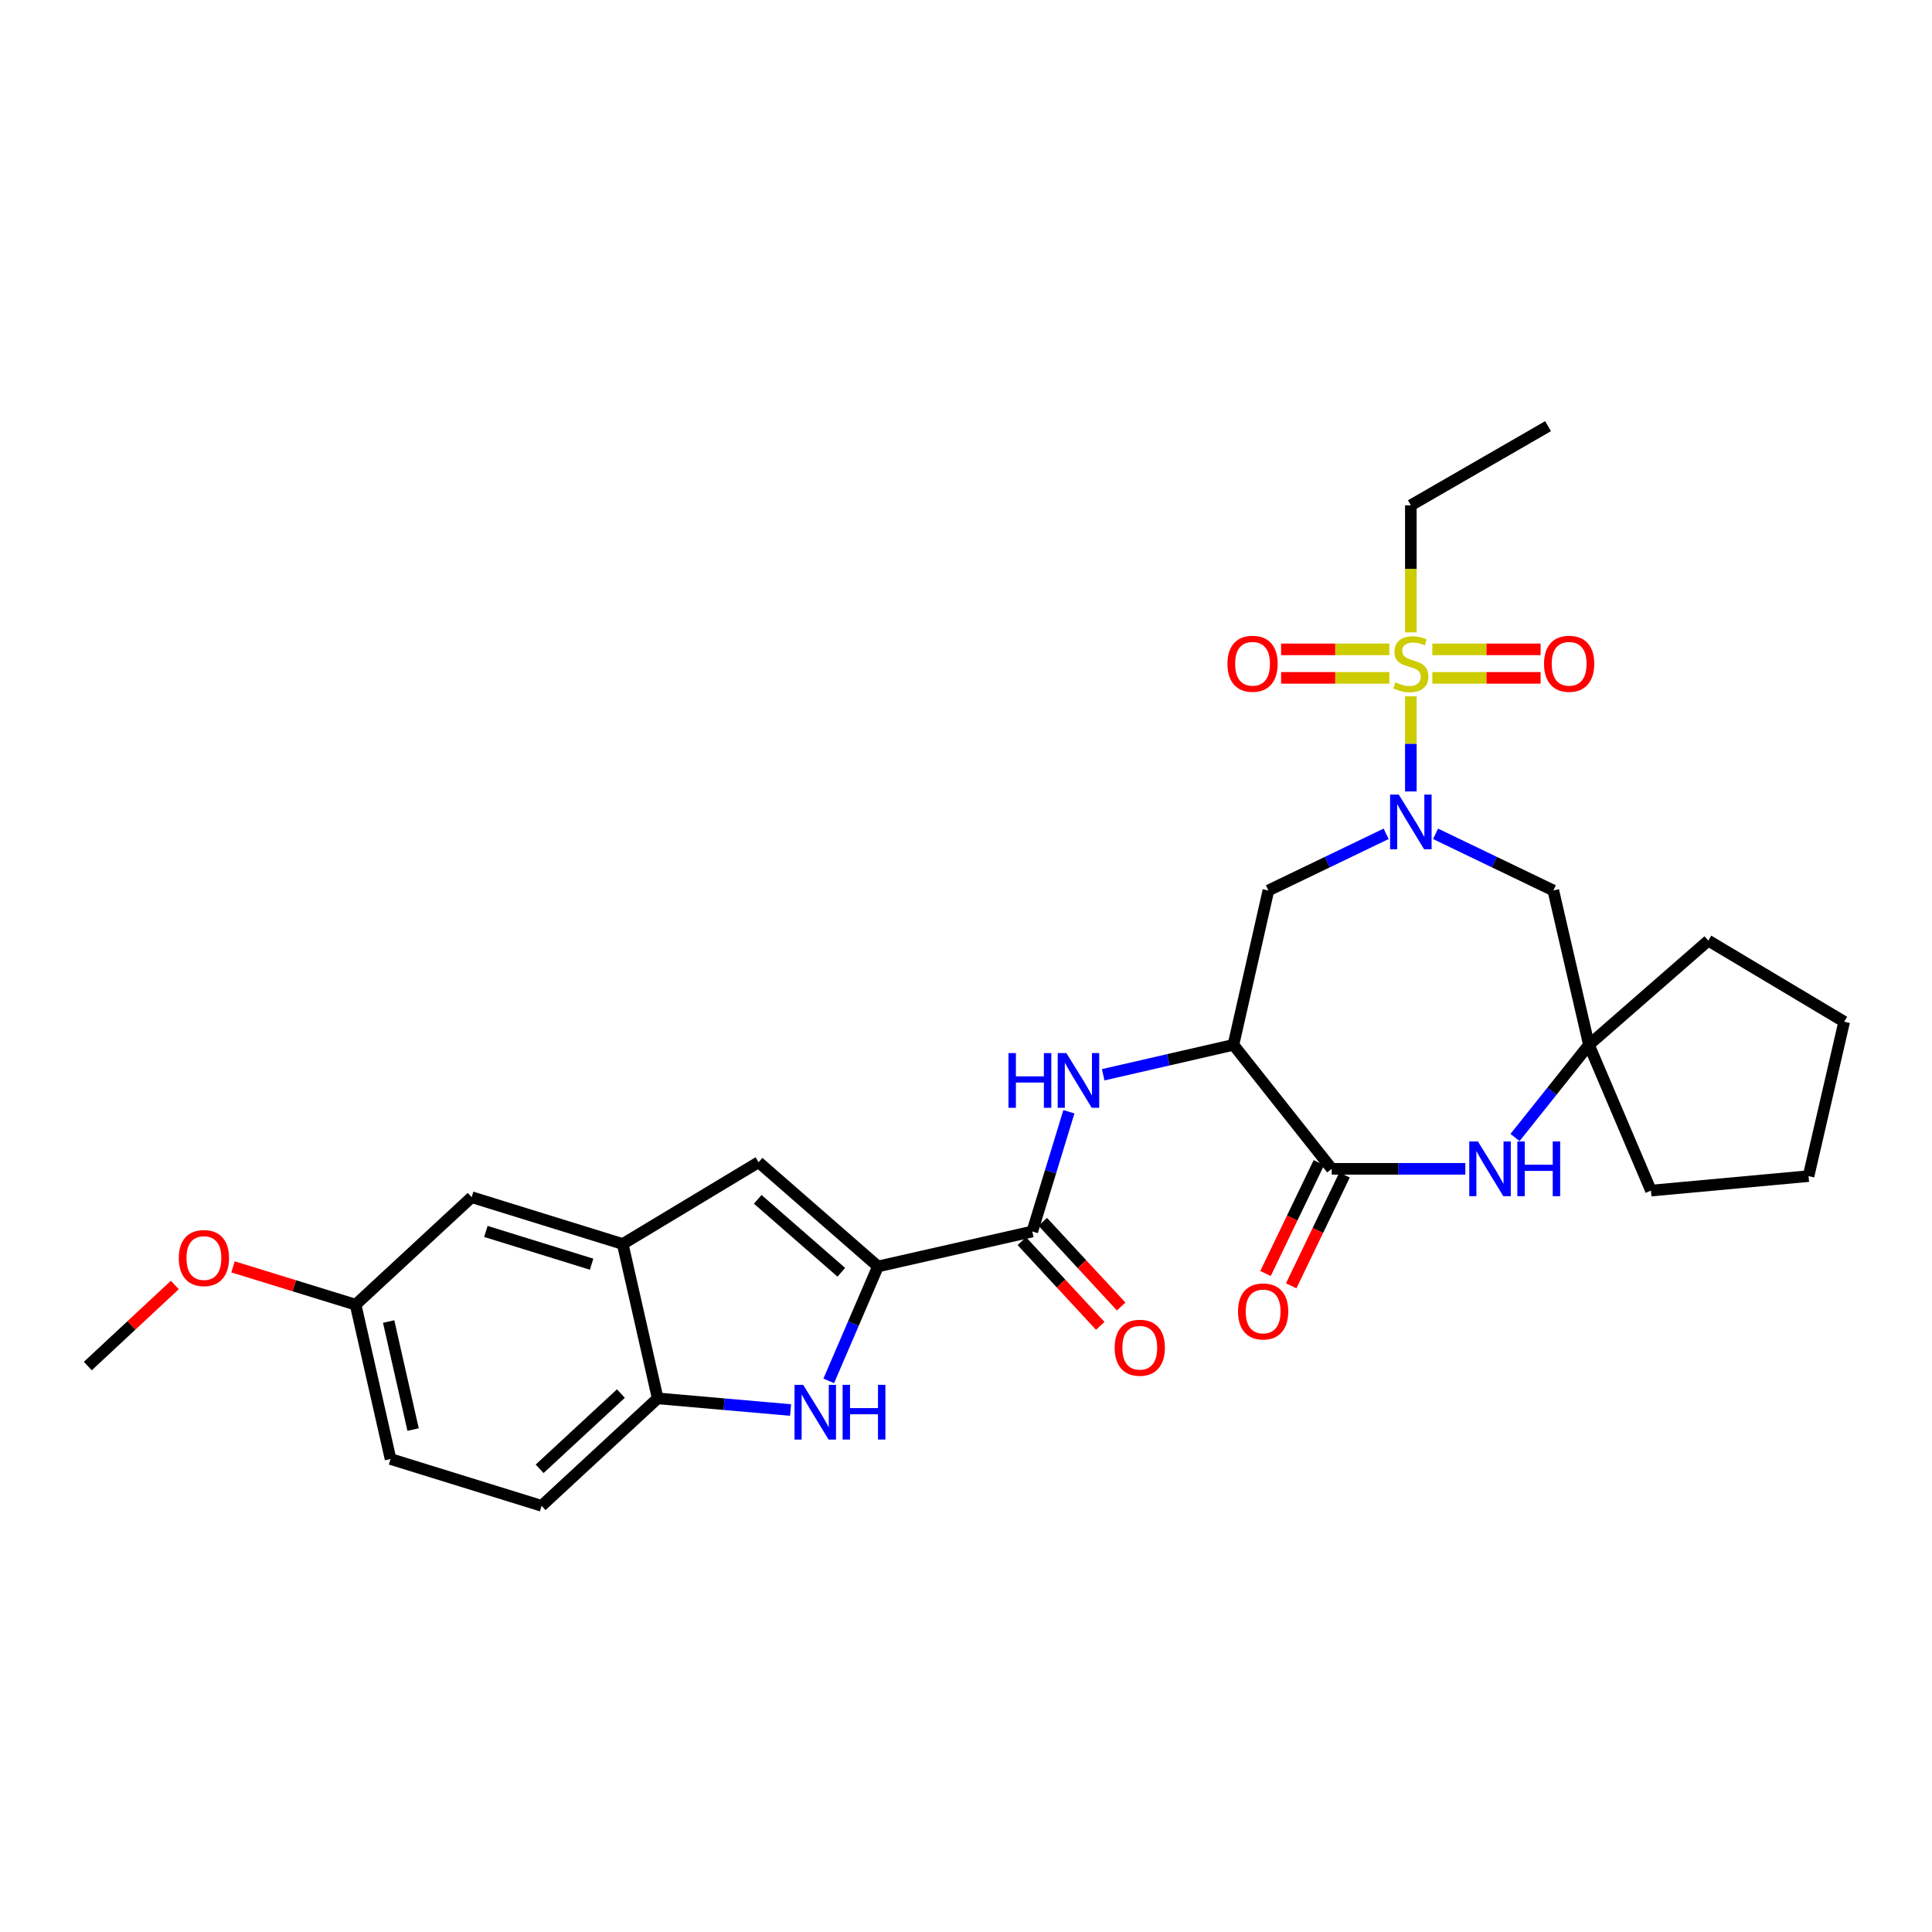 <?xml version='1.0' encoding='iso-8859-1'?>
<svg version='1.1' baseProfile='full'
              xmlns='http://www.w3.org/2000/svg'
                      xmlns:rdkit='http://www.rdkit.org/xml'
                      xmlns:xlink='http://www.w3.org/1999/xlink'
                  xml:space='preserve'
width='1000px' height='1000px' viewBox='0 0 1000 1000'>
<!-- END OF HEADER -->
<rect style='opacity:1.0;fill:#FFFFFF;stroke:none' width='1000' height='1000' x='0' y='0'> </rect>
<path class='bond-0' d='M 730.252,360.412 L 730.252,385.028' style='fill:none;fill-rule:evenodd;stroke:#CCCC00;stroke-width:6px;stroke-linecap:butt;stroke-linejoin:miter;stroke-opacity:1' />
<path class='bond-0' d='M 730.252,385.028 L 730.252,409.644' style='fill:none;fill-rule:evenodd;stroke:#0000FF;stroke-width:6px;stroke-linecap:butt;stroke-linejoin:miter;stroke-opacity:1' />
<path class='bond-14' d='M 741.38,350.859 L 769.4,350.859' style='fill:none;fill-rule:evenodd;stroke:#CCCC00;stroke-width:6px;stroke-linecap:butt;stroke-linejoin:miter;stroke-opacity:1' />
<path class='bond-14' d='M 769.4,350.859 L 797.42,350.859' style='fill:none;fill-rule:evenodd;stroke:#FF0000;stroke-width:6px;stroke-linecap:butt;stroke-linejoin:miter;stroke-opacity:1' />
<path class='bond-14' d='M 741.38,336.107 L 769.4,336.107' style='fill:none;fill-rule:evenodd;stroke:#CCCC00;stroke-width:6px;stroke-linecap:butt;stroke-linejoin:miter;stroke-opacity:1' />
<path class='bond-14' d='M 769.4,336.107 L 797.42,336.107' style='fill:none;fill-rule:evenodd;stroke:#FF0000;stroke-width:6px;stroke-linecap:butt;stroke-linejoin:miter;stroke-opacity:1' />
<path class='bond-15' d='M 719.124,336.107 L 691.108,336.107' style='fill:none;fill-rule:evenodd;stroke:#CCCC00;stroke-width:6px;stroke-linecap:butt;stroke-linejoin:miter;stroke-opacity:1' />
<path class='bond-15' d='M 691.108,336.107 L 663.092,336.107' style='fill:none;fill-rule:evenodd;stroke:#FF0000;stroke-width:6px;stroke-linecap:butt;stroke-linejoin:miter;stroke-opacity:1' />
<path class='bond-15' d='M 719.124,350.859 L 691.108,350.859' style='fill:none;fill-rule:evenodd;stroke:#CCCC00;stroke-width:6px;stroke-linecap:butt;stroke-linejoin:miter;stroke-opacity:1' />
<path class='bond-15' d='M 691.108,350.859 L 663.092,350.859' style='fill:none;fill-rule:evenodd;stroke:#FF0000;stroke-width:6px;stroke-linecap:butt;stroke-linejoin:miter;stroke-opacity:1' />
<path class='bond-20' d='M 730.252,327.314 L 730.252,294.429' style='fill:none;fill-rule:evenodd;stroke:#CCCC00;stroke-width:6px;stroke-linecap:butt;stroke-linejoin:miter;stroke-opacity:1' />
<path class='bond-20' d='M 730.252,294.429 L 730.252,261.545' style='fill:none;fill-rule:evenodd;stroke:#000000;stroke-width:6px;stroke-linecap:butt;stroke-linejoin:miter;stroke-opacity:1' />
<path class='bond-7' d='M 717.466,431.581 L 686.992,446.244' style='fill:none;fill-rule:evenodd;stroke:#0000FF;stroke-width:6px;stroke-linecap:butt;stroke-linejoin:miter;stroke-opacity:1' />
<path class='bond-7' d='M 686.992,446.244 L 656.517,460.908' style='fill:none;fill-rule:evenodd;stroke:#000000;stroke-width:6px;stroke-linecap:butt;stroke-linejoin:miter;stroke-opacity:1' />
<path class='bond-12' d='M 743.038,431.581 L 773.516,446.244' style='fill:none;fill-rule:evenodd;stroke:#0000FF;stroke-width:6px;stroke-linecap:butt;stroke-linejoin:miter;stroke-opacity:1' />
<path class='bond-12' d='M 773.516,446.244 L 803.995,460.908' style='fill:none;fill-rule:evenodd;stroke:#000000;stroke-width:6px;stroke-linecap:butt;stroke-linejoin:miter;stroke-opacity:1' />
<path class='bond-1' d='M 454.433,655.509 L 534.314,637.413' style='fill:none;fill-rule:evenodd;stroke:#000000;stroke-width:6px;stroke-linecap:butt;stroke-linejoin:miter;stroke-opacity:1' />
<path class='bond-3' d='M 454.433,655.509 L 441.697,685.122' style='fill:none;fill-rule:evenodd;stroke:#000000;stroke-width:6px;stroke-linecap:butt;stroke-linejoin:miter;stroke-opacity:1' />
<path class='bond-3' d='M 441.697,685.122 L 428.96,714.735' style='fill:none;fill-rule:evenodd;stroke:#0000FF;stroke-width:6px;stroke-linecap:butt;stroke-linejoin:miter;stroke-opacity:1' />
<path class='bond-8' d='M 454.433,655.509 L 392.631,601.566' style='fill:none;fill-rule:evenodd;stroke:#000000;stroke-width:6px;stroke-linecap:butt;stroke-linejoin:miter;stroke-opacity:1' />
<path class='bond-8' d='M 435.462,658.532 L 392.201,620.772' style='fill:none;fill-rule:evenodd;stroke:#000000;stroke-width:6px;stroke-linecap:butt;stroke-linejoin:miter;stroke-opacity:1' />
<path class='bond-2' d='M 638.422,540.813 L 656.517,460.908' style='fill:none;fill-rule:evenodd;stroke:#000000;stroke-width:6px;stroke-linecap:butt;stroke-linejoin:miter;stroke-opacity:1' />
<path class='bond-4' d='M 638.422,540.813 L 689.291,604.984' style='fill:none;fill-rule:evenodd;stroke:#000000;stroke-width:6px;stroke-linecap:butt;stroke-linejoin:miter;stroke-opacity:1' />
<path class='bond-9' d='M 638.422,540.813 L 604.716,548.555' style='fill:none;fill-rule:evenodd;stroke:#000000;stroke-width:6px;stroke-linecap:butt;stroke-linejoin:miter;stroke-opacity:1' />
<path class='bond-9' d='M 604.716,548.555 L 571.01,556.297' style='fill:none;fill-rule:evenodd;stroke:#0000FF;stroke-width:6px;stroke-linecap:butt;stroke-linejoin:miter;stroke-opacity:1' />
<path class='bond-11' d='M 409.2,729.827 L 374.805,726.81' style='fill:none;fill-rule:evenodd;stroke:#0000FF;stroke-width:6px;stroke-linecap:butt;stroke-linejoin:miter;stroke-opacity:1' />
<path class='bond-11' d='M 374.805,726.81 L 340.41,723.794' style='fill:none;fill-rule:evenodd;stroke:#000000;stroke-width:6px;stroke-linecap:butt;stroke-linejoin:miter;stroke-opacity:1' />
<path class='bond-16' d='M 682.645,601.785 L 668.837,630.469' style='fill:none;fill-rule:evenodd;stroke:#000000;stroke-width:6px;stroke-linecap:butt;stroke-linejoin:miter;stroke-opacity:1' />
<path class='bond-16' d='M 668.837,630.469 L 655.028,659.154' style='fill:none;fill-rule:evenodd;stroke:#FF0000;stroke-width:6px;stroke-linecap:butt;stroke-linejoin:miter;stroke-opacity:1' />
<path class='bond-16' d='M 695.937,608.183 L 682.129,636.868' style='fill:none;fill-rule:evenodd;stroke:#000000;stroke-width:6px;stroke-linecap:butt;stroke-linejoin:miter;stroke-opacity:1' />
<path class='bond-16' d='M 682.129,636.868 L 668.32,665.552' style='fill:none;fill-rule:evenodd;stroke:#FF0000;stroke-width:6px;stroke-linecap:butt;stroke-linejoin:miter;stroke-opacity:1' />
<path class='bond-30' d='M 689.291,604.984 L 723.87,604.984' style='fill:none;fill-rule:evenodd;stroke:#000000;stroke-width:6px;stroke-linecap:butt;stroke-linejoin:miter;stroke-opacity:1' />
<path class='bond-30' d='M 723.87,604.984 L 758.449,604.984' style='fill:none;fill-rule:evenodd;stroke:#0000FF;stroke-width:6px;stroke-linecap:butt;stroke-linejoin:miter;stroke-opacity:1' />
<path class='bond-5' d='M 534.314,637.413 L 543.787,606.427' style='fill:none;fill-rule:evenodd;stroke:#000000;stroke-width:6px;stroke-linecap:butt;stroke-linejoin:miter;stroke-opacity:1' />
<path class='bond-5' d='M 543.787,606.427 L 553.259,575.441' style='fill:none;fill-rule:evenodd;stroke:#0000FF;stroke-width:6px;stroke-linecap:butt;stroke-linejoin:miter;stroke-opacity:1' />
<path class='bond-18' d='M 528.902,642.424 L 549.194,664.342' style='fill:none;fill-rule:evenodd;stroke:#000000;stroke-width:6px;stroke-linecap:butt;stroke-linejoin:miter;stroke-opacity:1' />
<path class='bond-18' d='M 549.194,664.342 L 569.486,686.261' style='fill:none;fill-rule:evenodd;stroke:#FF0000;stroke-width:6px;stroke-linecap:butt;stroke-linejoin:miter;stroke-opacity:1' />
<path class='bond-18' d='M 539.727,632.403 L 560.019,654.321' style='fill:none;fill-rule:evenodd;stroke:#000000;stroke-width:6px;stroke-linecap:butt;stroke-linejoin:miter;stroke-opacity:1' />
<path class='bond-18' d='M 560.019,654.321 L 580.311,676.239' style='fill:none;fill-rule:evenodd;stroke:#FF0000;stroke-width:6px;stroke-linecap:butt;stroke-linejoin:miter;stroke-opacity:1' />
<path class='bond-6' d='M 784.17,588.772 L 803.298,564.793' style='fill:none;fill-rule:evenodd;stroke:#0000FF;stroke-width:6px;stroke-linecap:butt;stroke-linejoin:miter;stroke-opacity:1' />
<path class='bond-6' d='M 803.298,564.793 L 822.426,540.813' style='fill:none;fill-rule:evenodd;stroke:#000000;stroke-width:6px;stroke-linecap:butt;stroke-linejoin:miter;stroke-opacity:1' />
<path class='bond-10' d='M 392.631,601.566 L 322.314,643.896' style='fill:none;fill-rule:evenodd;stroke:#000000;stroke-width:6px;stroke-linecap:butt;stroke-linejoin:miter;stroke-opacity:1' />
<path class='bond-17' d='M 322.314,643.896 L 244.137,619.662' style='fill:none;fill-rule:evenodd;stroke:#000000;stroke-width:6px;stroke-linecap:butt;stroke-linejoin:miter;stroke-opacity:1' />
<path class='bond-17' d='M 306.22,654.351 L 251.496,637.388' style='fill:none;fill-rule:evenodd;stroke:#000000;stroke-width:6px;stroke-linecap:butt;stroke-linejoin:miter;stroke-opacity:1' />
<path class='bond-32' d='M 322.314,643.896 L 340.41,723.794' style='fill:none;fill-rule:evenodd;stroke:#000000;stroke-width:6px;stroke-linecap:butt;stroke-linejoin:miter;stroke-opacity:1' />
<path class='bond-19' d='M 340.41,723.794 L 280.329,779.416' style='fill:none;fill-rule:evenodd;stroke:#000000;stroke-width:6px;stroke-linecap:butt;stroke-linejoin:miter;stroke-opacity:1' />
<path class='bond-19' d='M 321.376,721.312 L 279.319,760.248' style='fill:none;fill-rule:evenodd;stroke:#000000;stroke-width:6px;stroke-linecap:butt;stroke-linejoin:miter;stroke-opacity:1' />
<path class='bond-13' d='M 803.995,460.908 L 822.426,540.813' style='fill:none;fill-rule:evenodd;stroke:#000000;stroke-width:6px;stroke-linecap:butt;stroke-linejoin:miter;stroke-opacity:1' />
<path class='bond-24' d='M 822.426,540.813 L 884.22,486.863' style='fill:none;fill-rule:evenodd;stroke:#000000;stroke-width:6px;stroke-linecap:butt;stroke-linejoin:miter;stroke-opacity:1' />
<path class='bond-25' d='M 822.426,540.813 L 854.528,616.253' style='fill:none;fill-rule:evenodd;stroke:#000000;stroke-width:6px;stroke-linecap:butt;stroke-linejoin:miter;stroke-opacity:1' />
<path class='bond-21' d='M 244.137,619.662 L 184.065,675.301' style='fill:none;fill-rule:evenodd;stroke:#000000;stroke-width:6px;stroke-linecap:butt;stroke-linejoin:miter;stroke-opacity:1' />
<path class='bond-22' d='M 280.329,779.416 L 202.144,755.182' style='fill:none;fill-rule:evenodd;stroke:#000000;stroke-width:6px;stroke-linecap:butt;stroke-linejoin:miter;stroke-opacity:1' />
<path class='bond-27' d='M 730.252,261.545 L 801.266,220.584' style='fill:none;fill-rule:evenodd;stroke:#000000;stroke-width:6px;stroke-linecap:butt;stroke-linejoin:miter;stroke-opacity:1' />
<path class='bond-23' d='M 184.065,675.301 L 152.331,665.514' style='fill:none;fill-rule:evenodd;stroke:#000000;stroke-width:6px;stroke-linecap:butt;stroke-linejoin:miter;stroke-opacity:1' />
<path class='bond-23' d='M 152.331,665.514 L 120.598,655.727' style='fill:none;fill-rule:evenodd;stroke:#FF0000;stroke-width:6px;stroke-linecap:butt;stroke-linejoin:miter;stroke-opacity:1' />
<path class='bond-33' d='M 184.065,675.301 L 202.144,755.182' style='fill:none;fill-rule:evenodd;stroke:#000000;stroke-width:6px;stroke-linecap:butt;stroke-linejoin:miter;stroke-opacity:1' />
<path class='bond-33' d='M 201.164,684.027 L 213.82,739.944' style='fill:none;fill-rule:evenodd;stroke:#000000;stroke-width:6px;stroke-linecap:butt;stroke-linejoin:miter;stroke-opacity:1' />
<path class='bond-26' d='M 90.491,665.106 L 67.973,686.082' style='fill:none;fill-rule:evenodd;stroke:#FF0000;stroke-width:6px;stroke-linecap:butt;stroke-linejoin:miter;stroke-opacity:1' />
<path class='bond-26' d='M 67.973,686.082 L 45.455,707.059' style='fill:none;fill-rule:evenodd;stroke:#000000;stroke-width:6px;stroke-linecap:butt;stroke-linejoin:miter;stroke-opacity:1' />
<path class='bond-29' d='M 884.22,486.863 L 954.545,528.848' style='fill:none;fill-rule:evenodd;stroke:#000000;stroke-width:6px;stroke-linecap:butt;stroke-linejoin:miter;stroke-opacity:1' />
<path class='bond-28' d='M 854.528,616.253 L 936.106,608.754' style='fill:none;fill-rule:evenodd;stroke:#000000;stroke-width:6px;stroke-linecap:butt;stroke-linejoin:miter;stroke-opacity:1' />
<path class='bond-31' d='M 936.106,608.754 L 954.545,528.848' style='fill:none;fill-rule:evenodd;stroke:#000000;stroke-width:6px;stroke-linecap:butt;stroke-linejoin:miter;stroke-opacity:1' />
<path  class='atom-0' d='M 722.252 353.203
Q 722.572 353.323, 723.892 353.883
Q 725.212 354.443, 726.652 354.803
Q 728.132 355.123, 729.572 355.123
Q 732.252 355.123, 733.812 353.843
Q 735.372 352.523, 735.372 350.243
Q 735.372 348.683, 734.572 347.723
Q 733.812 346.763, 732.612 346.243
Q 731.412 345.723, 729.412 345.123
Q 726.892 344.363, 725.372 343.643
Q 723.892 342.923, 722.812 341.403
Q 721.772 339.883, 721.772 337.323
Q 721.772 333.763, 724.172 331.563
Q 726.612 329.363, 731.412 329.363
Q 734.692 329.363, 738.412 330.923
L 737.492 334.003
Q 734.092 332.603, 731.532 332.603
Q 728.772 332.603, 727.252 333.763
Q 725.732 334.883, 725.772 336.843
Q 725.772 338.363, 726.532 339.283
Q 727.332 340.203, 728.452 340.723
Q 729.612 341.243, 731.532 341.843
Q 734.092 342.643, 735.612 343.443
Q 737.132 344.243, 738.212 345.883
Q 739.332 347.483, 739.332 350.243
Q 739.332 354.163, 736.692 356.283
Q 734.092 358.363, 729.732 358.363
Q 727.212 358.363, 725.292 357.803
Q 723.412 357.283, 721.172 356.363
L 722.252 353.203
' fill='#CCCC00'/>
<path  class='atom-1' d='M 723.992 411.269
L 733.272 426.269
Q 734.192 427.749, 735.672 430.429
Q 737.152 433.109, 737.232 433.269
L 737.232 411.269
L 740.992 411.269
L 740.992 439.589
L 737.112 439.589
L 727.152 423.189
Q 725.992 421.269, 724.752 419.069
Q 723.552 416.869, 723.192 416.189
L 723.192 439.589
L 719.512 439.589
L 719.512 411.269
L 723.992 411.269
' fill='#0000FF'/>
<path  class='atom-4' d='M 415.727 716.788
L 425.007 731.788
Q 425.927 733.268, 427.407 735.948
Q 428.887 738.628, 428.967 738.788
L 428.967 716.788
L 432.727 716.788
L 432.727 745.108
L 428.847 745.108
L 418.887 728.708
Q 417.727 726.788, 416.487 724.588
Q 415.287 722.388, 414.927 721.708
L 414.927 745.108
L 411.247 745.108
L 411.247 716.788
L 415.727 716.788
' fill='#0000FF'/>
<path  class='atom-4' d='M 436.127 716.788
L 439.967 716.788
L 439.967 728.828
L 454.447 728.828
L 454.447 716.788
L 458.287 716.788
L 458.287 745.108
L 454.447 745.108
L 454.447 732.028
L 439.967 732.028
L 439.967 745.108
L 436.127 745.108
L 436.127 716.788
' fill='#0000FF'/>
<path  class='atom-7' d='M 764.977 590.824
L 774.257 605.824
Q 775.177 607.304, 776.657 609.984
Q 778.137 612.664, 778.217 612.824
L 778.217 590.824
L 781.977 590.824
L 781.977 619.144
L 778.097 619.144
L 768.137 602.744
Q 766.977 600.824, 765.737 598.624
Q 764.537 596.424, 764.177 595.744
L 764.177 619.144
L 760.497 619.144
L 760.497 590.824
L 764.977 590.824
' fill='#0000FF'/>
<path  class='atom-7' d='M 785.377 590.824
L 789.217 590.824
L 789.217 602.864
L 803.697 602.864
L 803.697 590.824
L 807.537 590.824
L 807.537 619.144
L 803.697 619.144
L 803.697 606.064
L 789.217 606.064
L 789.217 619.144
L 785.377 619.144
L 785.377 590.824
' fill='#0000FF'/>
<path  class='atom-10' d='M 521.992 545.077
L 525.832 545.077
L 525.832 557.117
L 540.312 557.117
L 540.312 545.077
L 544.152 545.077
L 544.152 573.397
L 540.312 573.397
L 540.312 560.317
L 525.832 560.317
L 525.832 573.397
L 521.992 573.397
L 521.992 545.077
' fill='#0000FF'/>
<path  class='atom-10' d='M 551.952 545.077
L 561.232 560.077
Q 562.152 561.557, 563.632 564.237
Q 565.112 566.917, 565.192 567.077
L 565.192 545.077
L 568.952 545.077
L 568.952 573.397
L 565.072 573.397
L 555.112 556.997
Q 553.952 555.077, 552.712 552.877
Q 551.512 550.677, 551.152 549.997
L 551.152 573.397
L 547.472 573.397
L 547.472 545.077
L 551.952 545.077
' fill='#0000FF'/>
<path  class='atom-15' d='M 799.19 343.563
Q 799.19 336.763, 802.55 332.963
Q 805.91 329.163, 812.19 329.163
Q 818.47 329.163, 821.83 332.963
Q 825.19 336.763, 825.19 343.563
Q 825.19 350.443, 821.79 354.363
Q 818.39 358.243, 812.19 358.243
Q 805.95 358.243, 802.55 354.363
Q 799.19 350.483, 799.19 343.563
M 812.19 355.043
Q 816.51 355.043, 818.83 352.163
Q 821.19 349.243, 821.19 343.563
Q 821.19 338.003, 818.83 335.203
Q 816.51 332.363, 812.19 332.363
Q 807.87 332.363, 805.51 335.163
Q 803.19 337.963, 803.19 343.563
Q 803.19 349.283, 805.51 352.163
Q 807.87 355.043, 812.19 355.043
' fill='#FF0000'/>
<path  class='atom-16' d='M 635.322 343.563
Q 635.322 336.763, 638.682 332.963
Q 642.042 329.163, 648.322 329.163
Q 654.602 329.163, 657.962 332.963
Q 661.322 336.763, 661.322 343.563
Q 661.322 350.443, 657.922 354.363
Q 654.522 358.243, 648.322 358.243
Q 642.082 358.243, 638.682 354.363
Q 635.322 350.483, 635.322 343.563
M 648.322 355.043
Q 652.642 355.043, 654.962 352.163
Q 657.322 349.243, 657.322 343.563
Q 657.322 338.003, 654.962 335.203
Q 652.642 332.363, 648.322 332.363
Q 644.002 332.363, 641.642 335.163
Q 639.322 337.963, 639.322 343.563
Q 639.322 349.283, 641.642 352.163
Q 644.002 355.043, 648.322 355.043
' fill='#FF0000'/>
<path  class='atom-17' d='M 640.796 678.799
Q 640.796 671.999, 644.156 668.199
Q 647.516 664.399, 653.796 664.399
Q 660.076 664.399, 663.436 668.199
Q 666.796 671.999, 666.796 678.799
Q 666.796 685.679, 663.396 689.599
Q 659.996 693.479, 653.796 693.479
Q 647.556 693.479, 644.156 689.599
Q 640.796 685.719, 640.796 678.799
M 653.796 690.279
Q 658.116 690.279, 660.436 687.399
Q 662.796 684.479, 662.796 678.799
Q 662.796 673.239, 660.436 670.439
Q 658.116 667.599, 653.796 667.599
Q 649.476 667.599, 647.116 670.399
Q 644.796 673.199, 644.796 678.799
Q 644.796 684.519, 647.116 687.399
Q 649.476 690.279, 653.796 690.279
' fill='#FF0000'/>
<path  class='atom-19' d='M 576.945 697.583
Q 576.945 690.783, 580.305 686.983
Q 583.665 683.183, 589.945 683.183
Q 596.225 683.183, 599.585 686.983
Q 602.945 690.783, 602.945 697.583
Q 602.945 704.463, 599.545 708.383
Q 596.145 712.263, 589.945 712.263
Q 583.705 712.263, 580.305 708.383
Q 576.945 704.503, 576.945 697.583
M 589.945 709.063
Q 594.265 709.063, 596.585 706.183
Q 598.945 703.263, 598.945 697.583
Q 598.945 692.023, 596.585 689.223
Q 594.265 686.383, 589.945 686.383
Q 585.625 686.383, 583.265 689.183
Q 580.945 691.983, 580.945 697.583
Q 580.945 703.303, 583.265 706.183
Q 585.625 709.063, 589.945 709.063
' fill='#FF0000'/>
<path  class='atom-24' d='M 92.544 651.164
Q 92.544 644.364, 95.904 640.564
Q 99.264 636.764, 105.544 636.764
Q 111.824 636.764, 115.184 640.564
Q 118.544 644.364, 118.544 651.164
Q 118.544 658.044, 115.144 661.964
Q 111.744 665.844, 105.544 665.844
Q 99.304 665.844, 95.904 661.964
Q 92.544 658.084, 92.544 651.164
M 105.544 662.644
Q 109.864 662.644, 112.184 659.764
Q 114.544 656.844, 114.544 651.164
Q 114.544 645.604, 112.184 642.804
Q 109.864 639.964, 105.544 639.964
Q 101.224 639.964, 98.864 642.764
Q 96.544 645.564, 96.544 651.164
Q 96.544 656.884, 98.864 659.764
Q 101.224 662.644, 105.544 662.644
' fill='#FF0000'/>
</svg>
